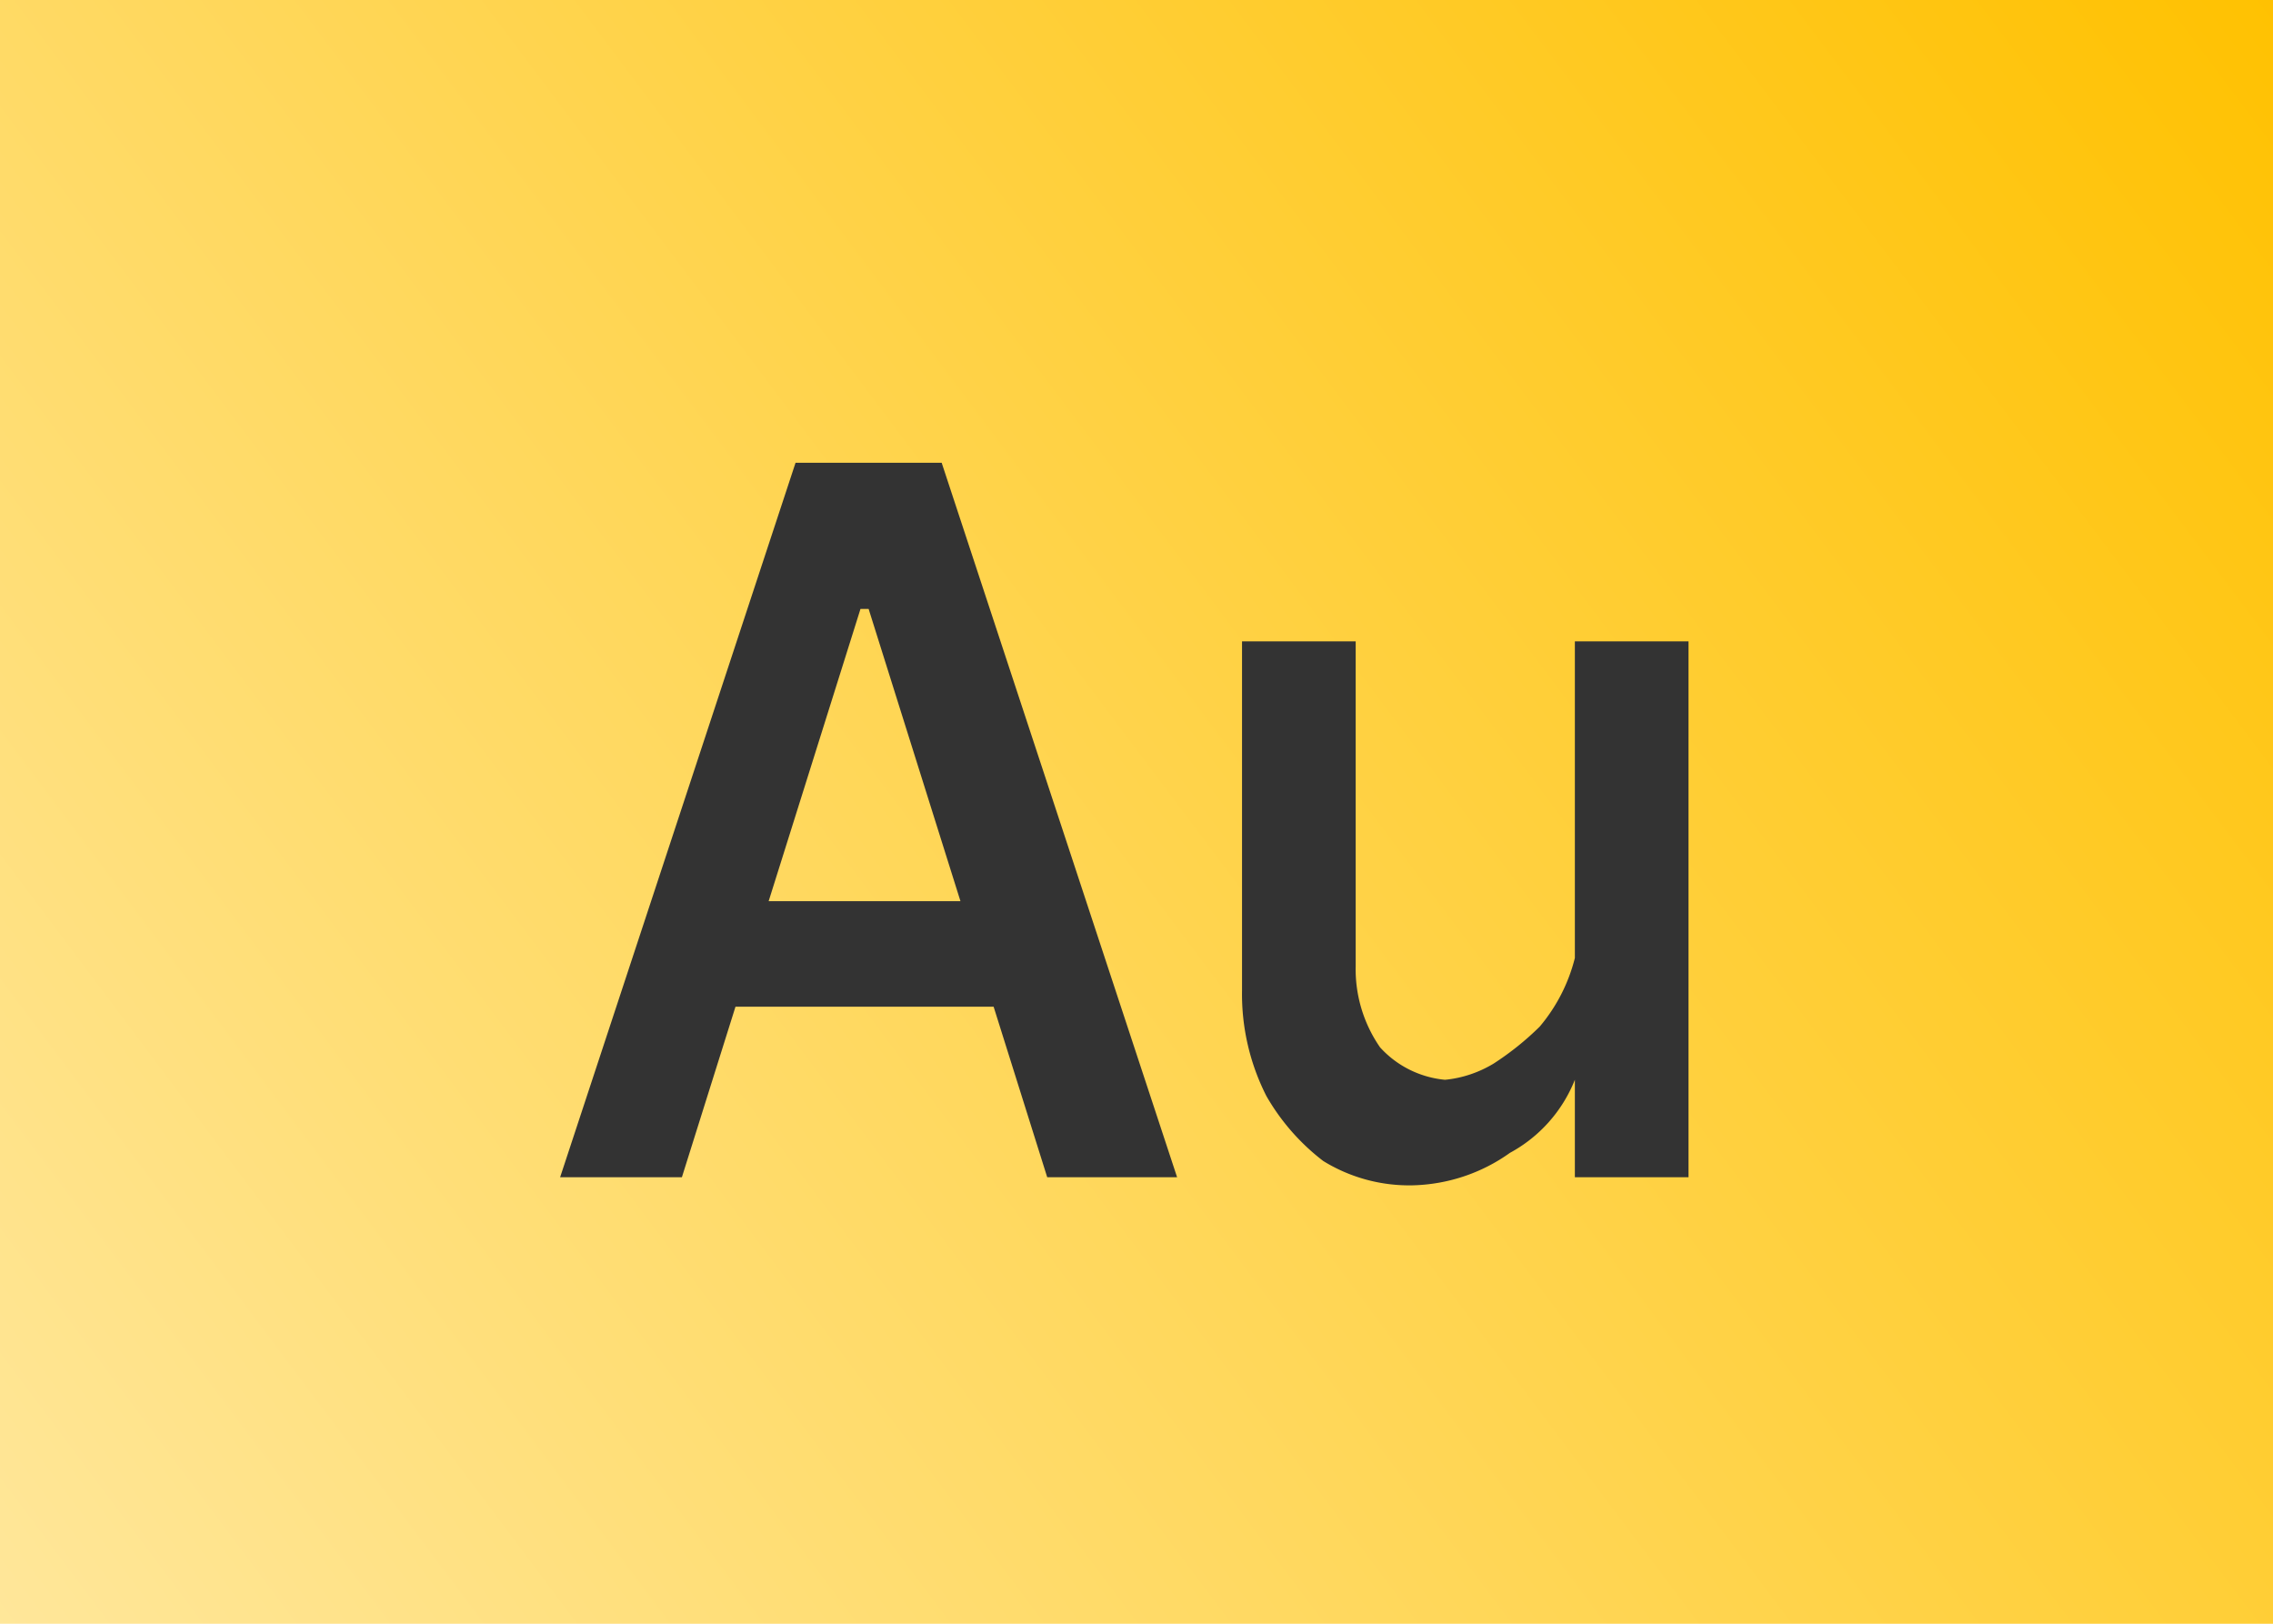 <svg xmlns="http://www.w3.org/2000/svg" fill="none" aria-hidden="true" viewBox="0 0 28 20"><path fill="url(#paint0_linear)" d="M28 0H0v20h28V0z"/><path fill="#333" d="M8.4 14.5H6.9l2.9-8.8h1.8l2.9 8.8h-1.6l-2.2-7h-.1l-2.2 7zm.1-3.4h4.3v1.3H8.5v-1.3zm10.9.7V7.9h1.4v6.6h-1.4v-1.2a1.764 1.764 0 01-.8.9c-.35.251-.769.39-1.2.4a2.015 2.015 0 01-1.1-.3 2.696 2.696 0 01-.7-.8 2.77 2.77 0 01-.3-1.3V7.9h1.4v4a1.69 1.69 0 00.3 1c.207.229.493.371.8.4.212-.02.418-.09.6-.2.204-.132.394-.284.567-.455.207-.245.355-.534.433-.845z"/><defs><linearGradient id="paint0_linear" x1=".001" x2="28.002" y1="20.499" y2="-.502" gradientUnits="userSpaceOnUse"><stop stop-color="#FFE79B"/><stop offset="1" stop-color="#FFC100"/></linearGradient></defs></svg>